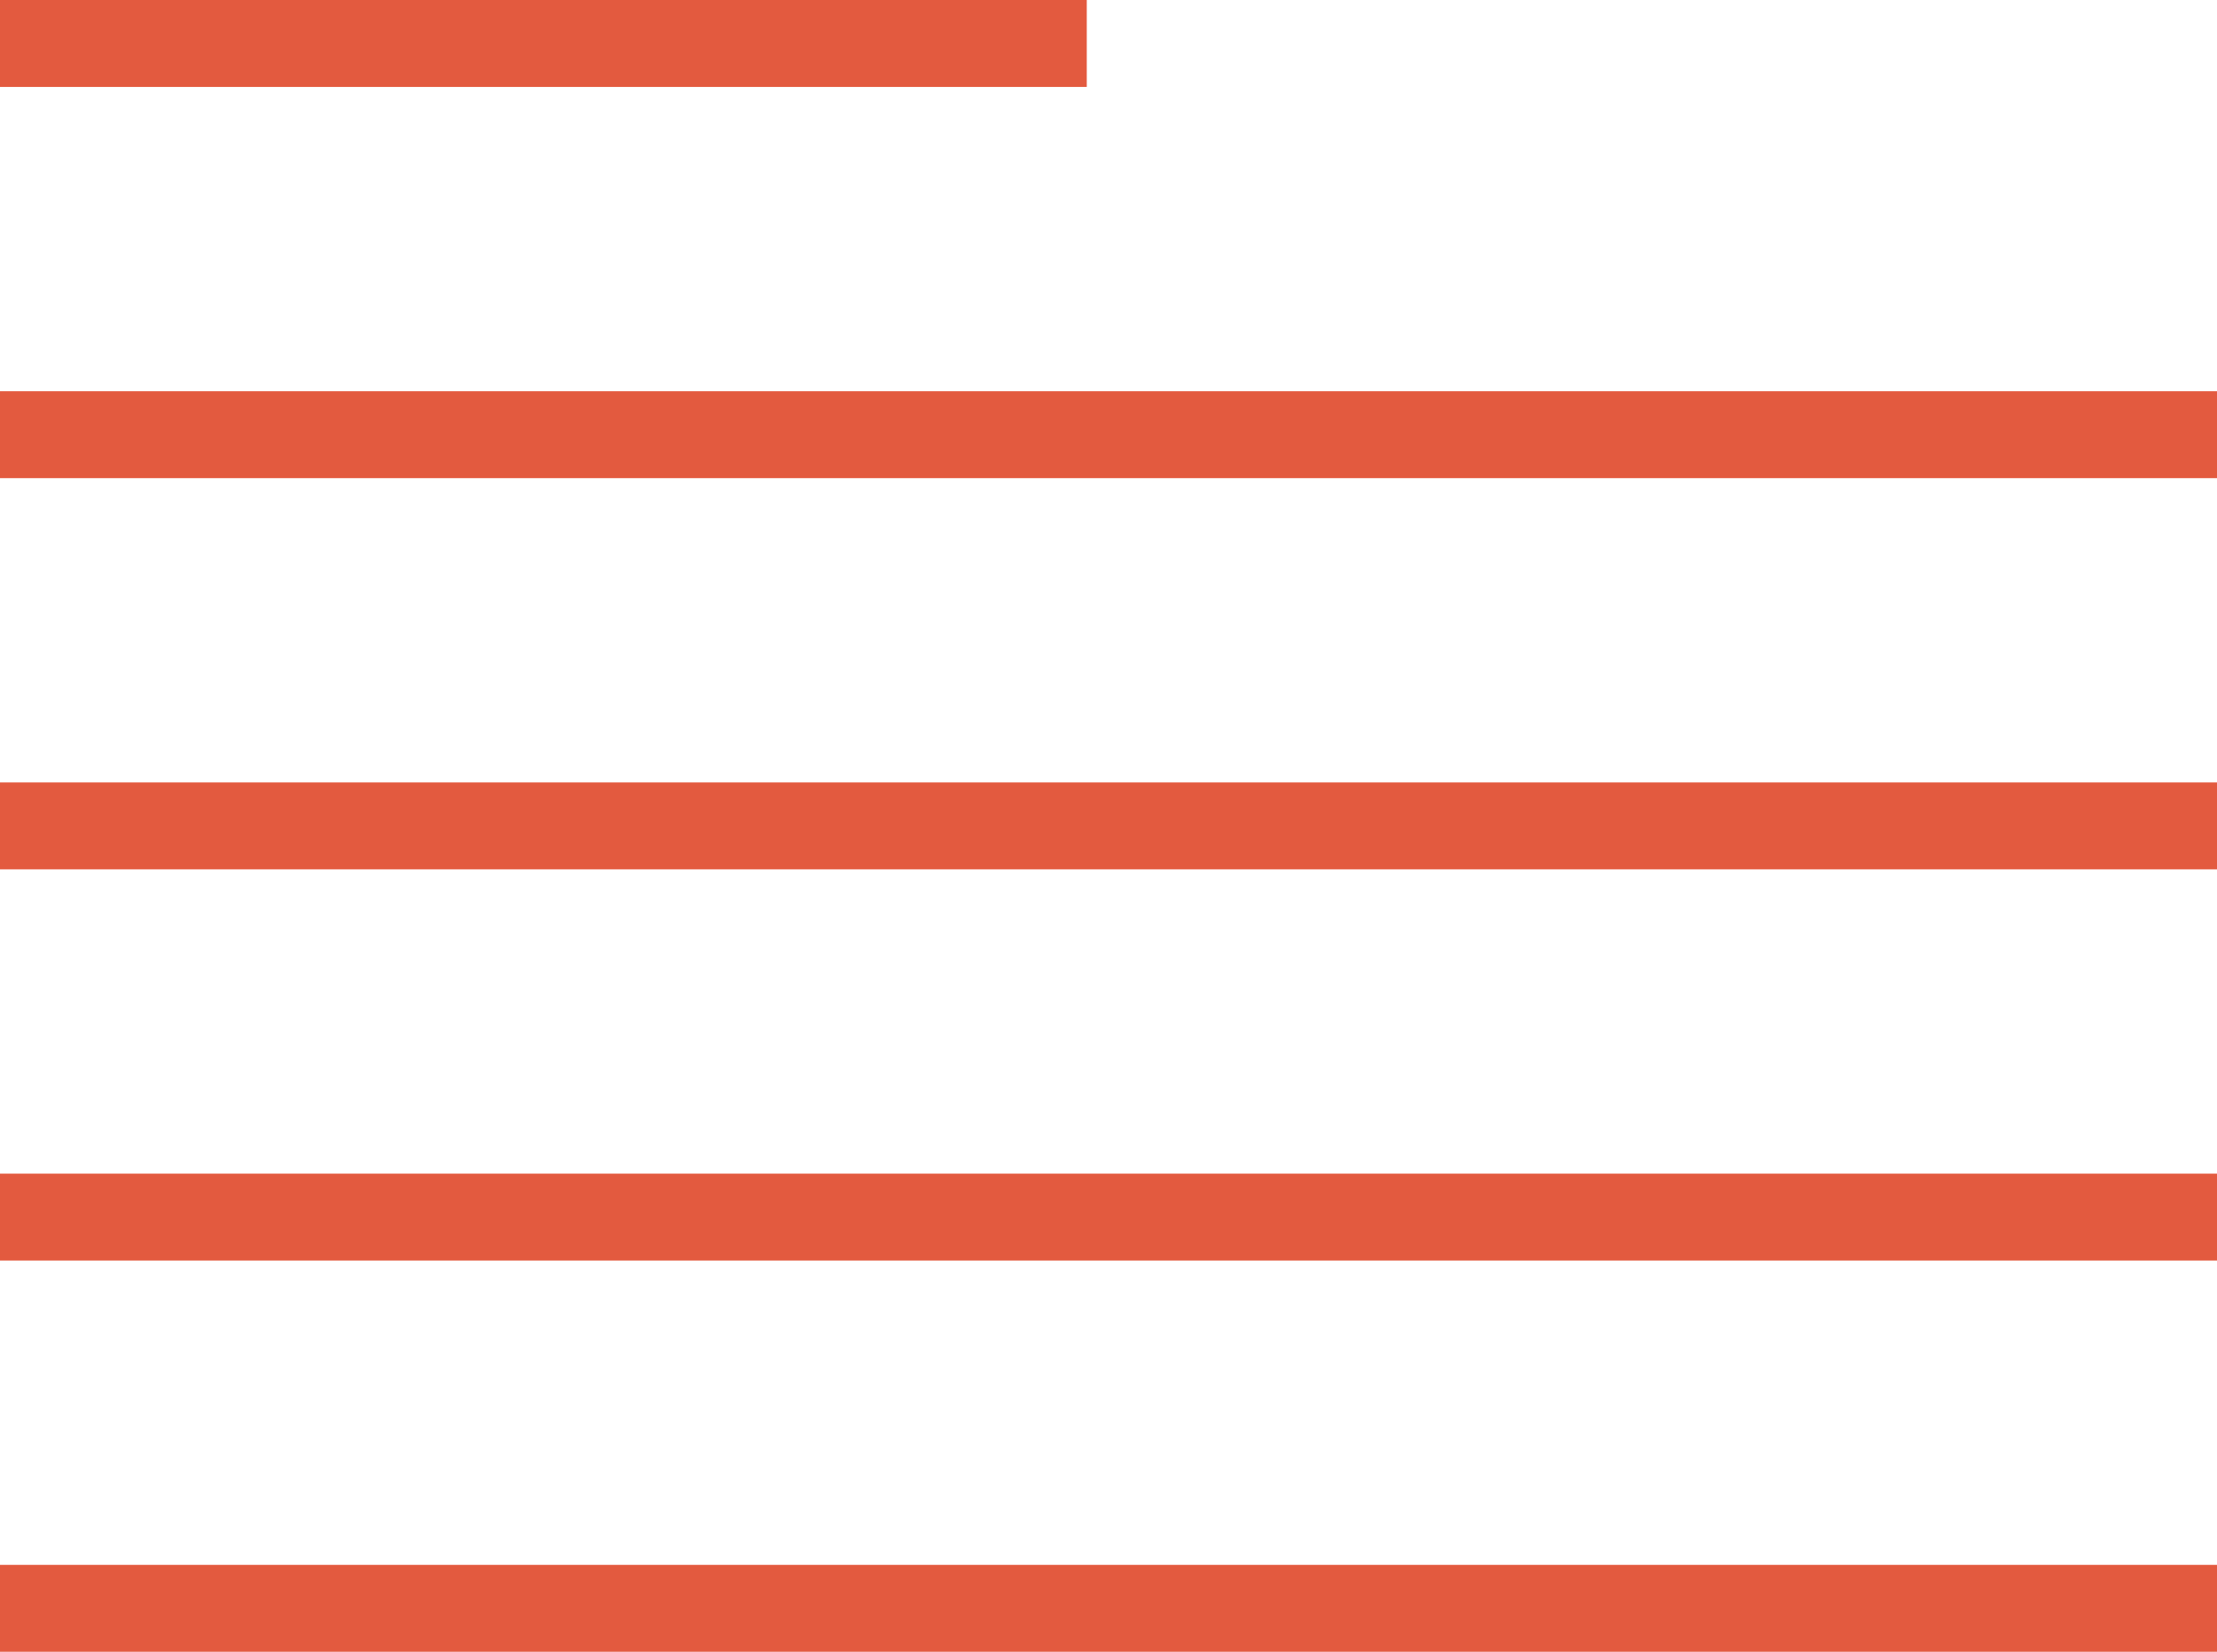 <svg width="51" height="38" viewBox="0 0 51 38" fill="none" xmlns="http://www.w3.org/2000/svg">
<line y1="10" x2="51" y2="10" stroke="#E35A3F" stroke-width="2"/>
<line y1="1" x2="25" y2="1" stroke="#E35A3F" stroke-width="2"/>
<line y1="19" x2="51" y2="19" stroke="#E35A3F" stroke-width="2"/>
<line y1="28" x2="51" y2="28" stroke="#E35A3F" stroke-width="2"/>
<line y1="37" x2="51" y2="37" stroke="#E35A3F" stroke-width="2"/>
</svg>
